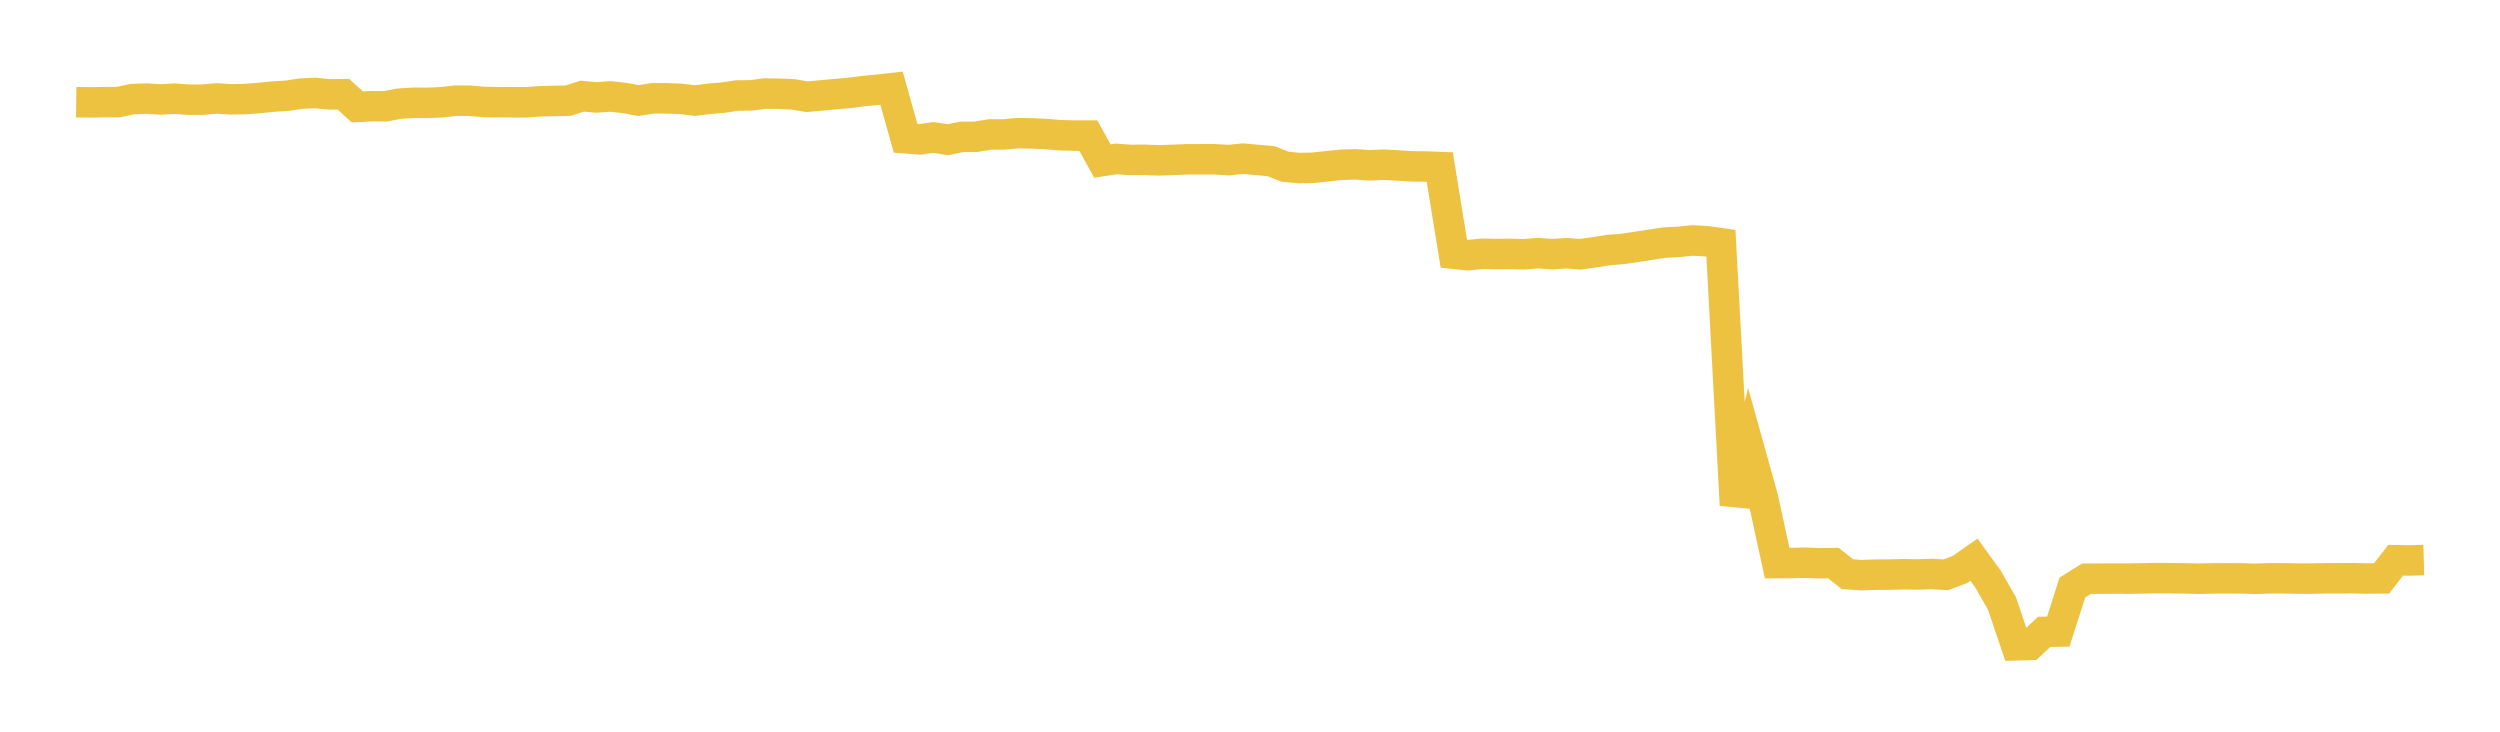 <svg width="164" height="48" xmlns="http://www.w3.org/2000/svg" xmlns:xlink="http://www.w3.org/1999/xlink"><path fill="none" stroke="rgb(237,194,64)" stroke-width="2" d="M5,6.705L5.922,6.717L6.844,6.701L7.766,6.696L8.689,6.5L9.611,6.467L10.533,6.524L11.455,6.472L12.377,6.54L13.299,6.538L14.222,6.457L15.144,6.516L16.066,6.501L16.988,6.43L17.91,6.337L18.832,6.28L19.754,6.142L20.677,6.097L21.599,6.191L22.521,6.18L23.443,7.013L24.365,6.967L25.287,6.972L26.21,6.798L27.132,6.742L28.054,6.747L28.976,6.708L29.898,6.602L30.82,6.608L31.743,6.69L32.665,6.704L33.587,6.709L34.509,6.709L35.431,6.645L36.353,6.619L37.275,6.603L38.198,6.306L39.12,6.394L40.042,6.325L40.964,6.428L41.886,6.597L42.808,6.449L43.731,6.451L44.653,6.484L45.575,6.599L46.497,6.483L47.419,6.408L48.341,6.267L49.263,6.256L50.186,6.137L51.108,6.149L52.03,6.189L52.952,6.346L53.874,6.261L54.796,6.174L55.719,6.094L56.641,5.975L57.563,5.888L58.485,5.784L59.407,9.071L60.329,9.143L61.251,9.018L62.174,9.167L63.096,8.979L64.018,8.974L64.94,8.819L65.862,8.818L66.784,8.733L67.707,8.752L68.629,8.794L69.551,8.872L70.473,8.896L71.395,8.895L72.317,10.566L73.24,10.425L74.162,10.491L75.084,10.483L76.006,10.52L76.928,10.486L77.85,10.452L78.772,10.448L79.695,10.448L80.617,10.503L81.539,10.407L82.461,10.491L83.383,10.572L84.305,10.94L85.228,11.024L86.15,11.005L87.072,10.905L87.994,10.809L88.916,10.782L89.838,10.846L90.76,10.805L91.683,10.854L92.605,10.913L93.527,10.925L94.449,10.96L95.371,16.647L96.293,16.742L97.216,16.647L98.138,16.665L99.06,16.657L99.982,16.678L100.904,16.607L101.826,16.674L102.749,16.612L103.671,16.678L104.593,16.551L105.515,16.403L106.437,16.332L107.359,16.195L108.281,16.052L109.204,15.911L110.126,15.866L111.048,15.772L111.97,15.828L112.892,15.958L113.814,33.137L114.737,29.389L115.659,32.699L116.581,36.94L117.503,36.935L118.425,36.914L119.347,36.949L120.269,36.939L121.192,37.666L122.114,37.73L123.036,37.697L123.958,37.693L124.88,37.67L125.802,37.687L126.725,37.652L127.647,37.706L128.569,37.359L129.491,36.714L130.413,37.985L131.335,39.599L132.257,42.333L133.18,42.304L134.102,41.449L135.024,41.431L135.946,38.544L136.868,37.966L137.79,37.958L138.713,37.952L139.635,37.957L140.557,37.941L141.479,37.924L142.401,37.933L143.323,37.941L144.246,37.966L145.168,37.941L146.09,37.939L147.012,37.943L147.934,37.969L148.856,37.938L149.778,37.938L150.701,37.955L151.623,37.957L152.545,37.937L153.467,37.935L154.389,37.933L155.311,37.949L156.234,37.942L157.156,36.75L158.078,36.767L159,36.74"></path></svg>